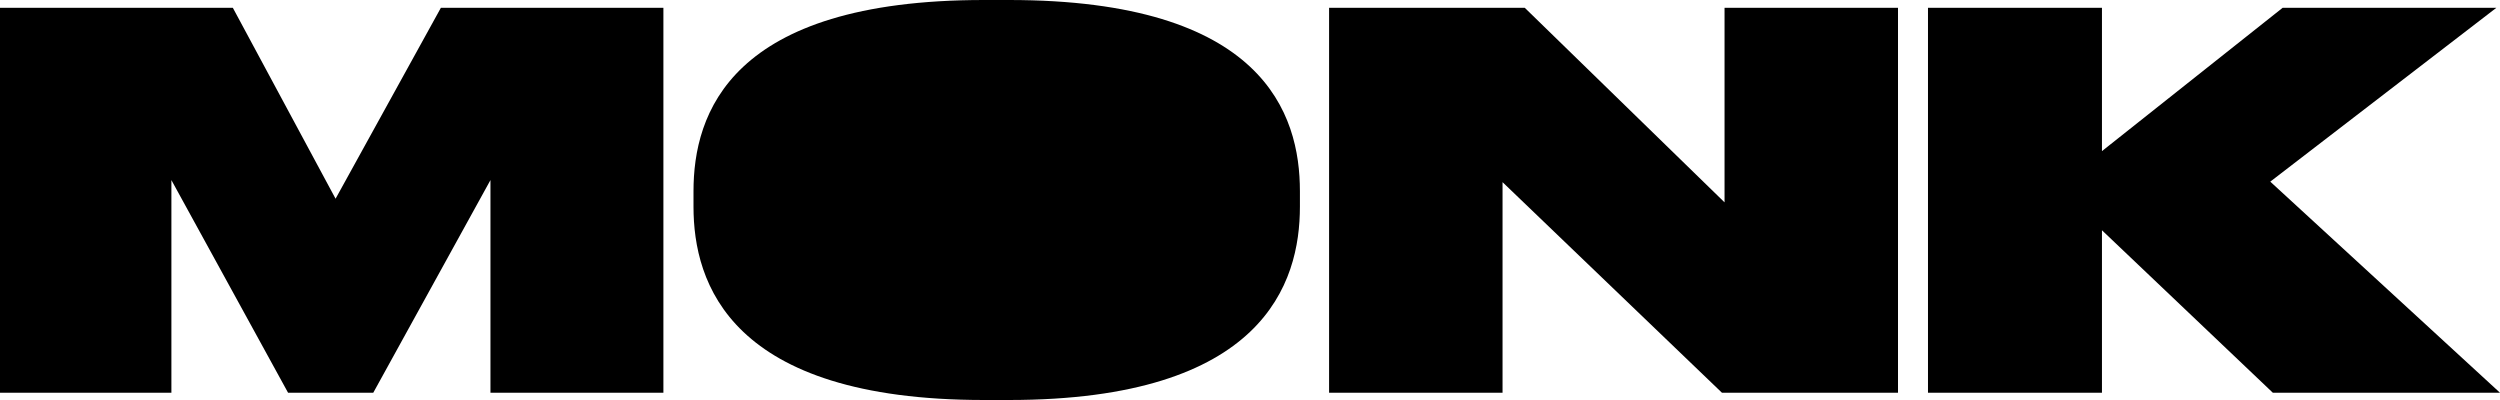 <svg width="175" height="28" viewBox="0 0 175 28" fill="none" xmlns="http://www.w3.org/2000/svg">
<path d="M0 27.492H11.998V12.606L20.165 27.492H26.128L34.332 12.606V27.492H46.438V0.545H30.862L23.49 13.91L16.298 0.545H0V27.492Z" fill="black"/>
<path d="M68.883 0C51.078 0 48.545 7.979 48.545 13.383V14.472C48.545 19.803 51.078 28 68.883 28H70.62C88.461 28 90.994 19.803 90.994 14.472V13.383C90.994 7.979 88.461 0 70.62 0H68.883Z" fill="black"/>
<path d="M93.036 0.545V27.492H105.178V12.751L120.537 27.492H132.86V0.545H120.718V14.164L106.732 0.545H93.036Z" fill="black"/>
<path d="M147.137 27.492V16.119L159.099 27.492H175L158.919 12.715L174.747 0.545H159.786L147.137 10.578V0.545H134.959V27.492H147.137Z" fill="black"/>
</svg>
